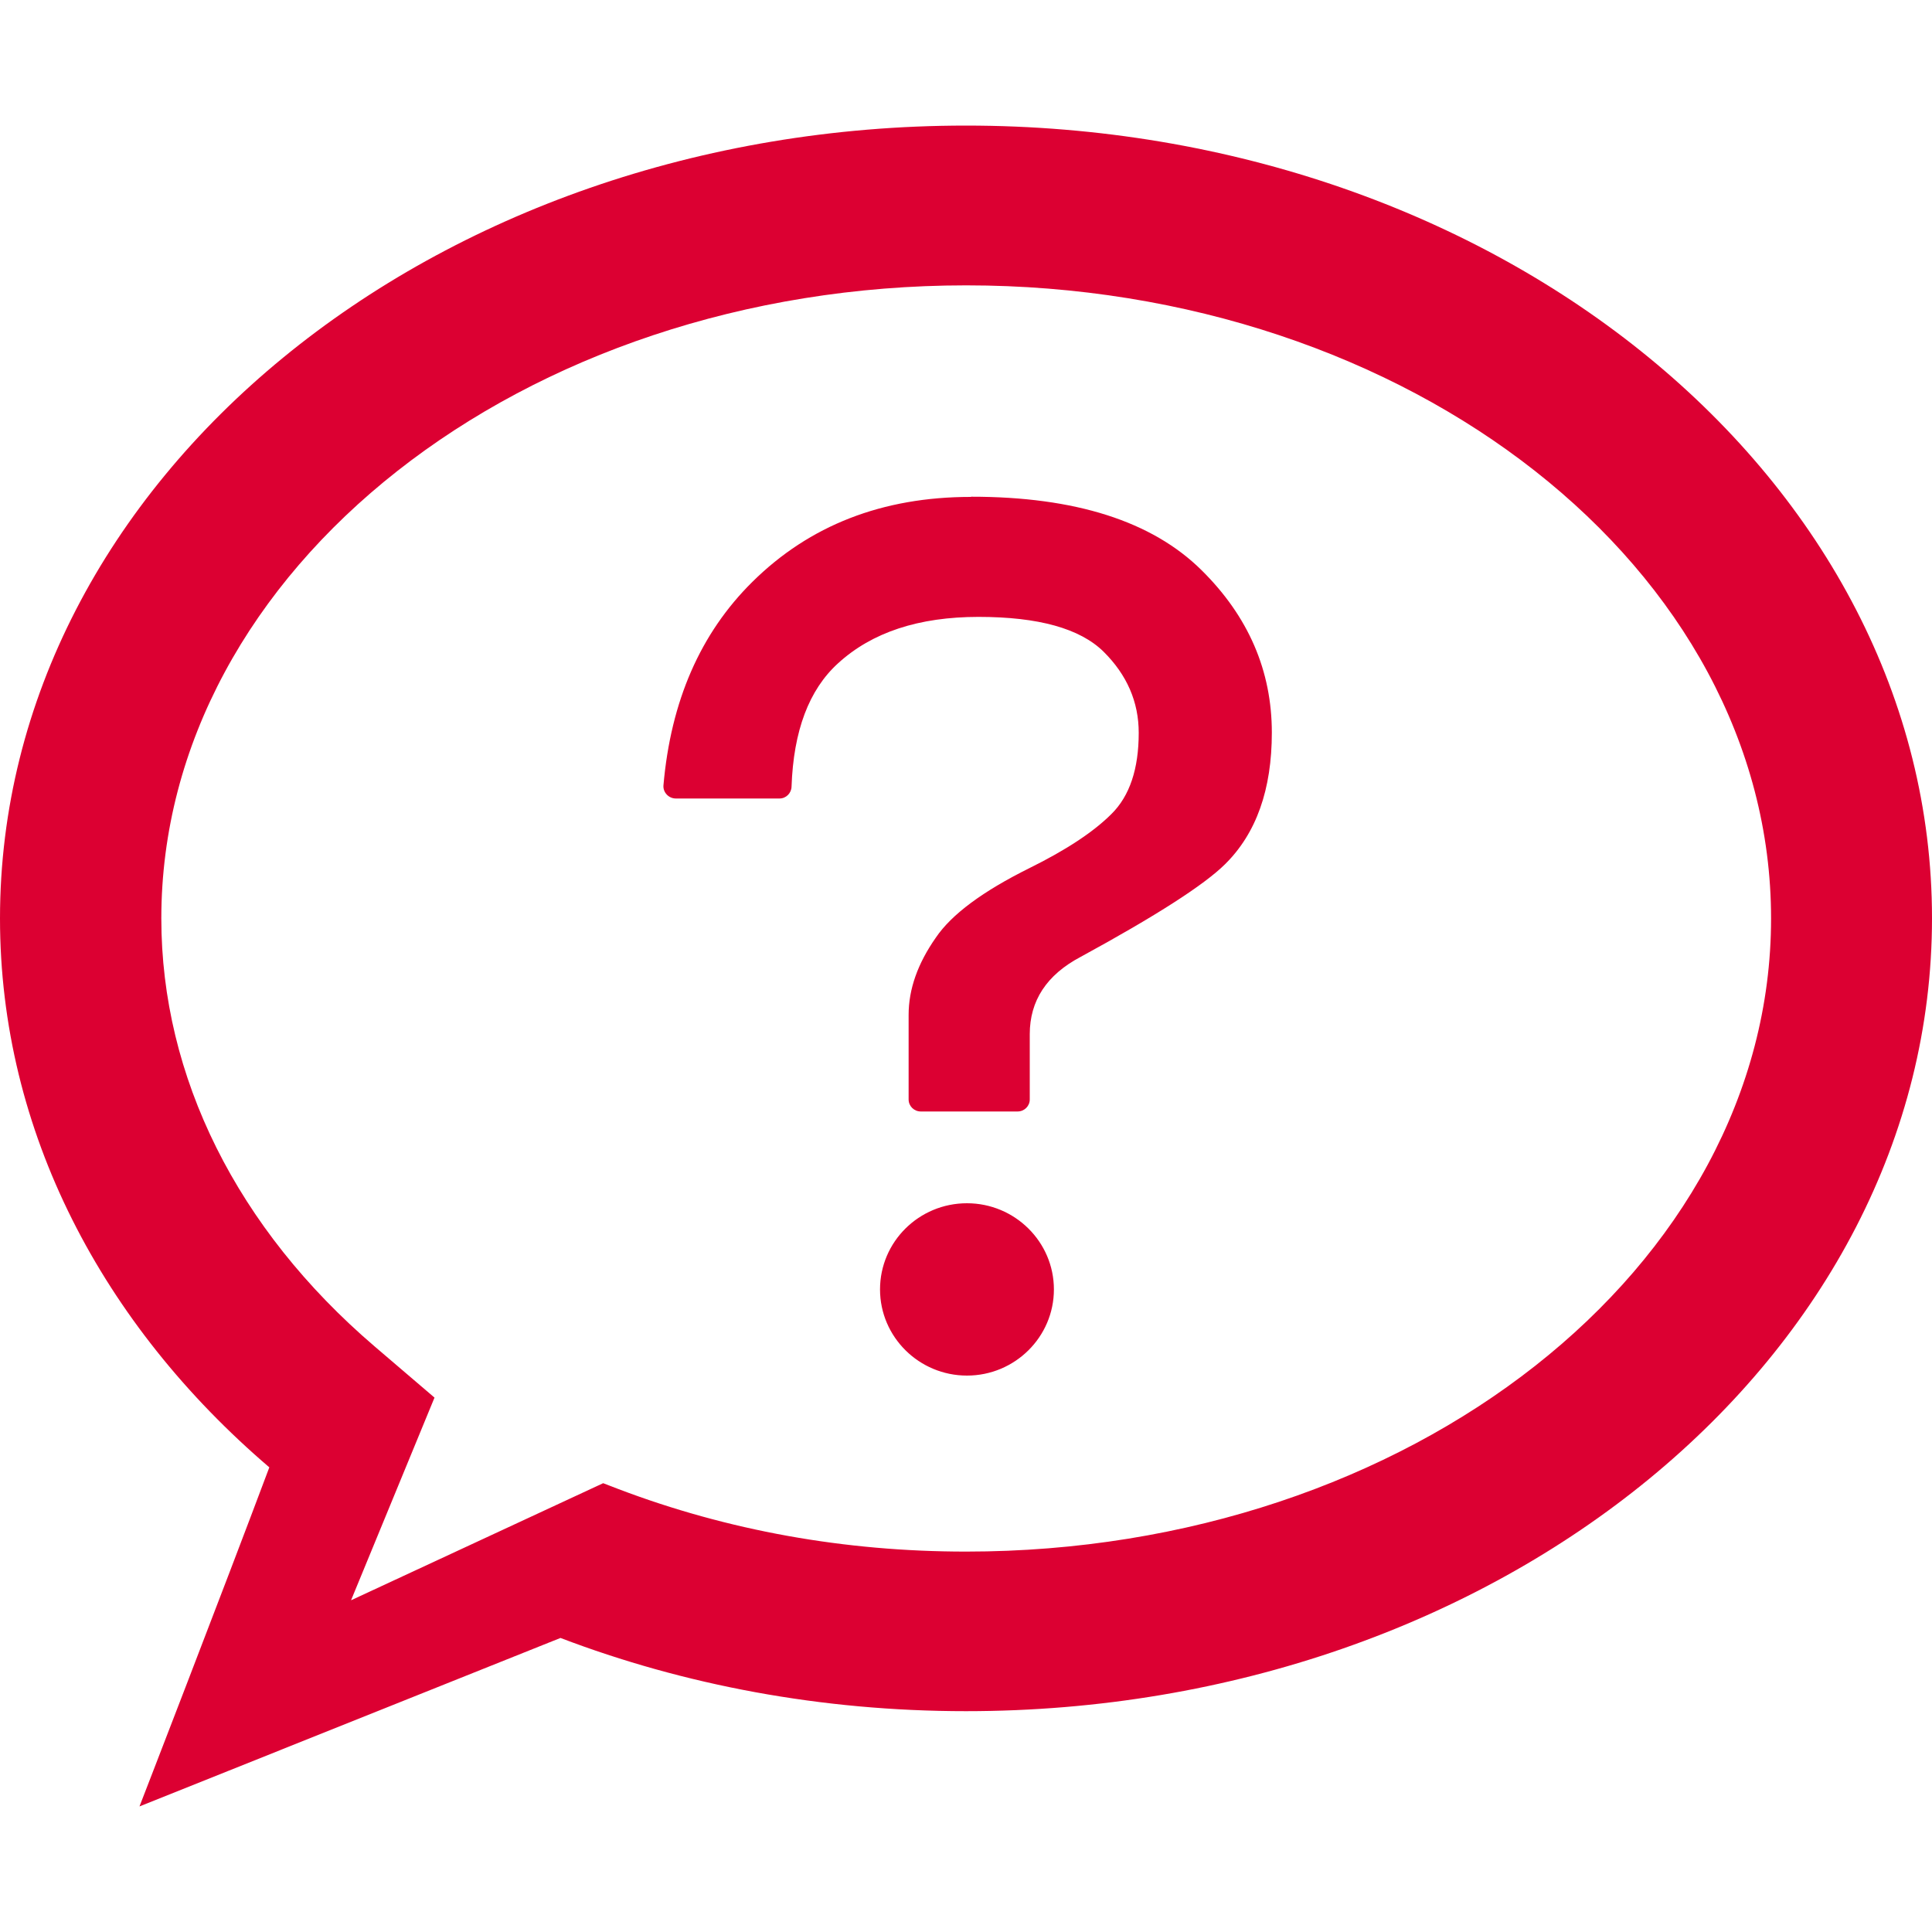 <svg xmlns="http://www.w3.org/2000/svg" viewBox="0 0 100 100"><defs><style>.cls-1 { fill: #dc0032; }</style></defs><path class="cls-1" d="M50.25 25.72c-4.58 0-8.35 1.47-11.31 4.4-2.69 2.66-4.22 6.17-4.6 10.53-.03.36.27.68.64.68h5.37c.34 0 .61-.28.62-.61.1-2.89.9-5.02 2.41-6.39 1.75-1.6 4.17-2.4 7.27-2.4s5.25.6 6.47 1.8c1.21 1.2 1.82 2.6 1.82 4.2 0 1.87-.47 3.27-1.41 4.2-.94.94-2.36 1.87-4.24 2.8-2.42 1.2-4.04 2.4-4.85 3.6-.94 1.34-1.41 2.67-1.41 4v4.38c0 .34.28.62.63.62h5.01c.35 0 .63-.28.63-.62v-3.38c0-1.73.87-3.07 2.63-4 3.91-2.13 6.4-3.73 7.48-4.8 1.62-1.6 2.42-3.87 2.42-6.81 0-3.2-1.21-6.01-3.64-8.41-2.56-2.53-6.53-3.8-11.92-3.8zM50.05 62.28c-2.49 0-4.5 2-4.5 4.46s2.02 4.46 4.5 4.46 4.5-2 4.5-4.46-2.02-4.46-4.5-4.46zM50 6.5c-27.61 0-50 18.37-50 41.04 0 11.03 5.31 21.03 13.94 28.41-2.4 6.4-6.72 17.55-6.72 17.55l21.79-8.72c6.38 2.43 13.49 3.79 20.99 3.79 27.61 0 50-18.37 50-41.04s-22.39-41.03-50-41.03zm0 73.81c-6.29 0-12.34-1.09-18-3.24l-.78-.3-13.05 6.06 4.32-10.49-3.1-2.65c-7.12-6.09-11.04-13.96-11.04-22.15 0-18.07 18.69-32.77 41.66-32.77s41.66 14.7 41.66 32.77-18.69 32.77-41.66 32.77z"/></svg>